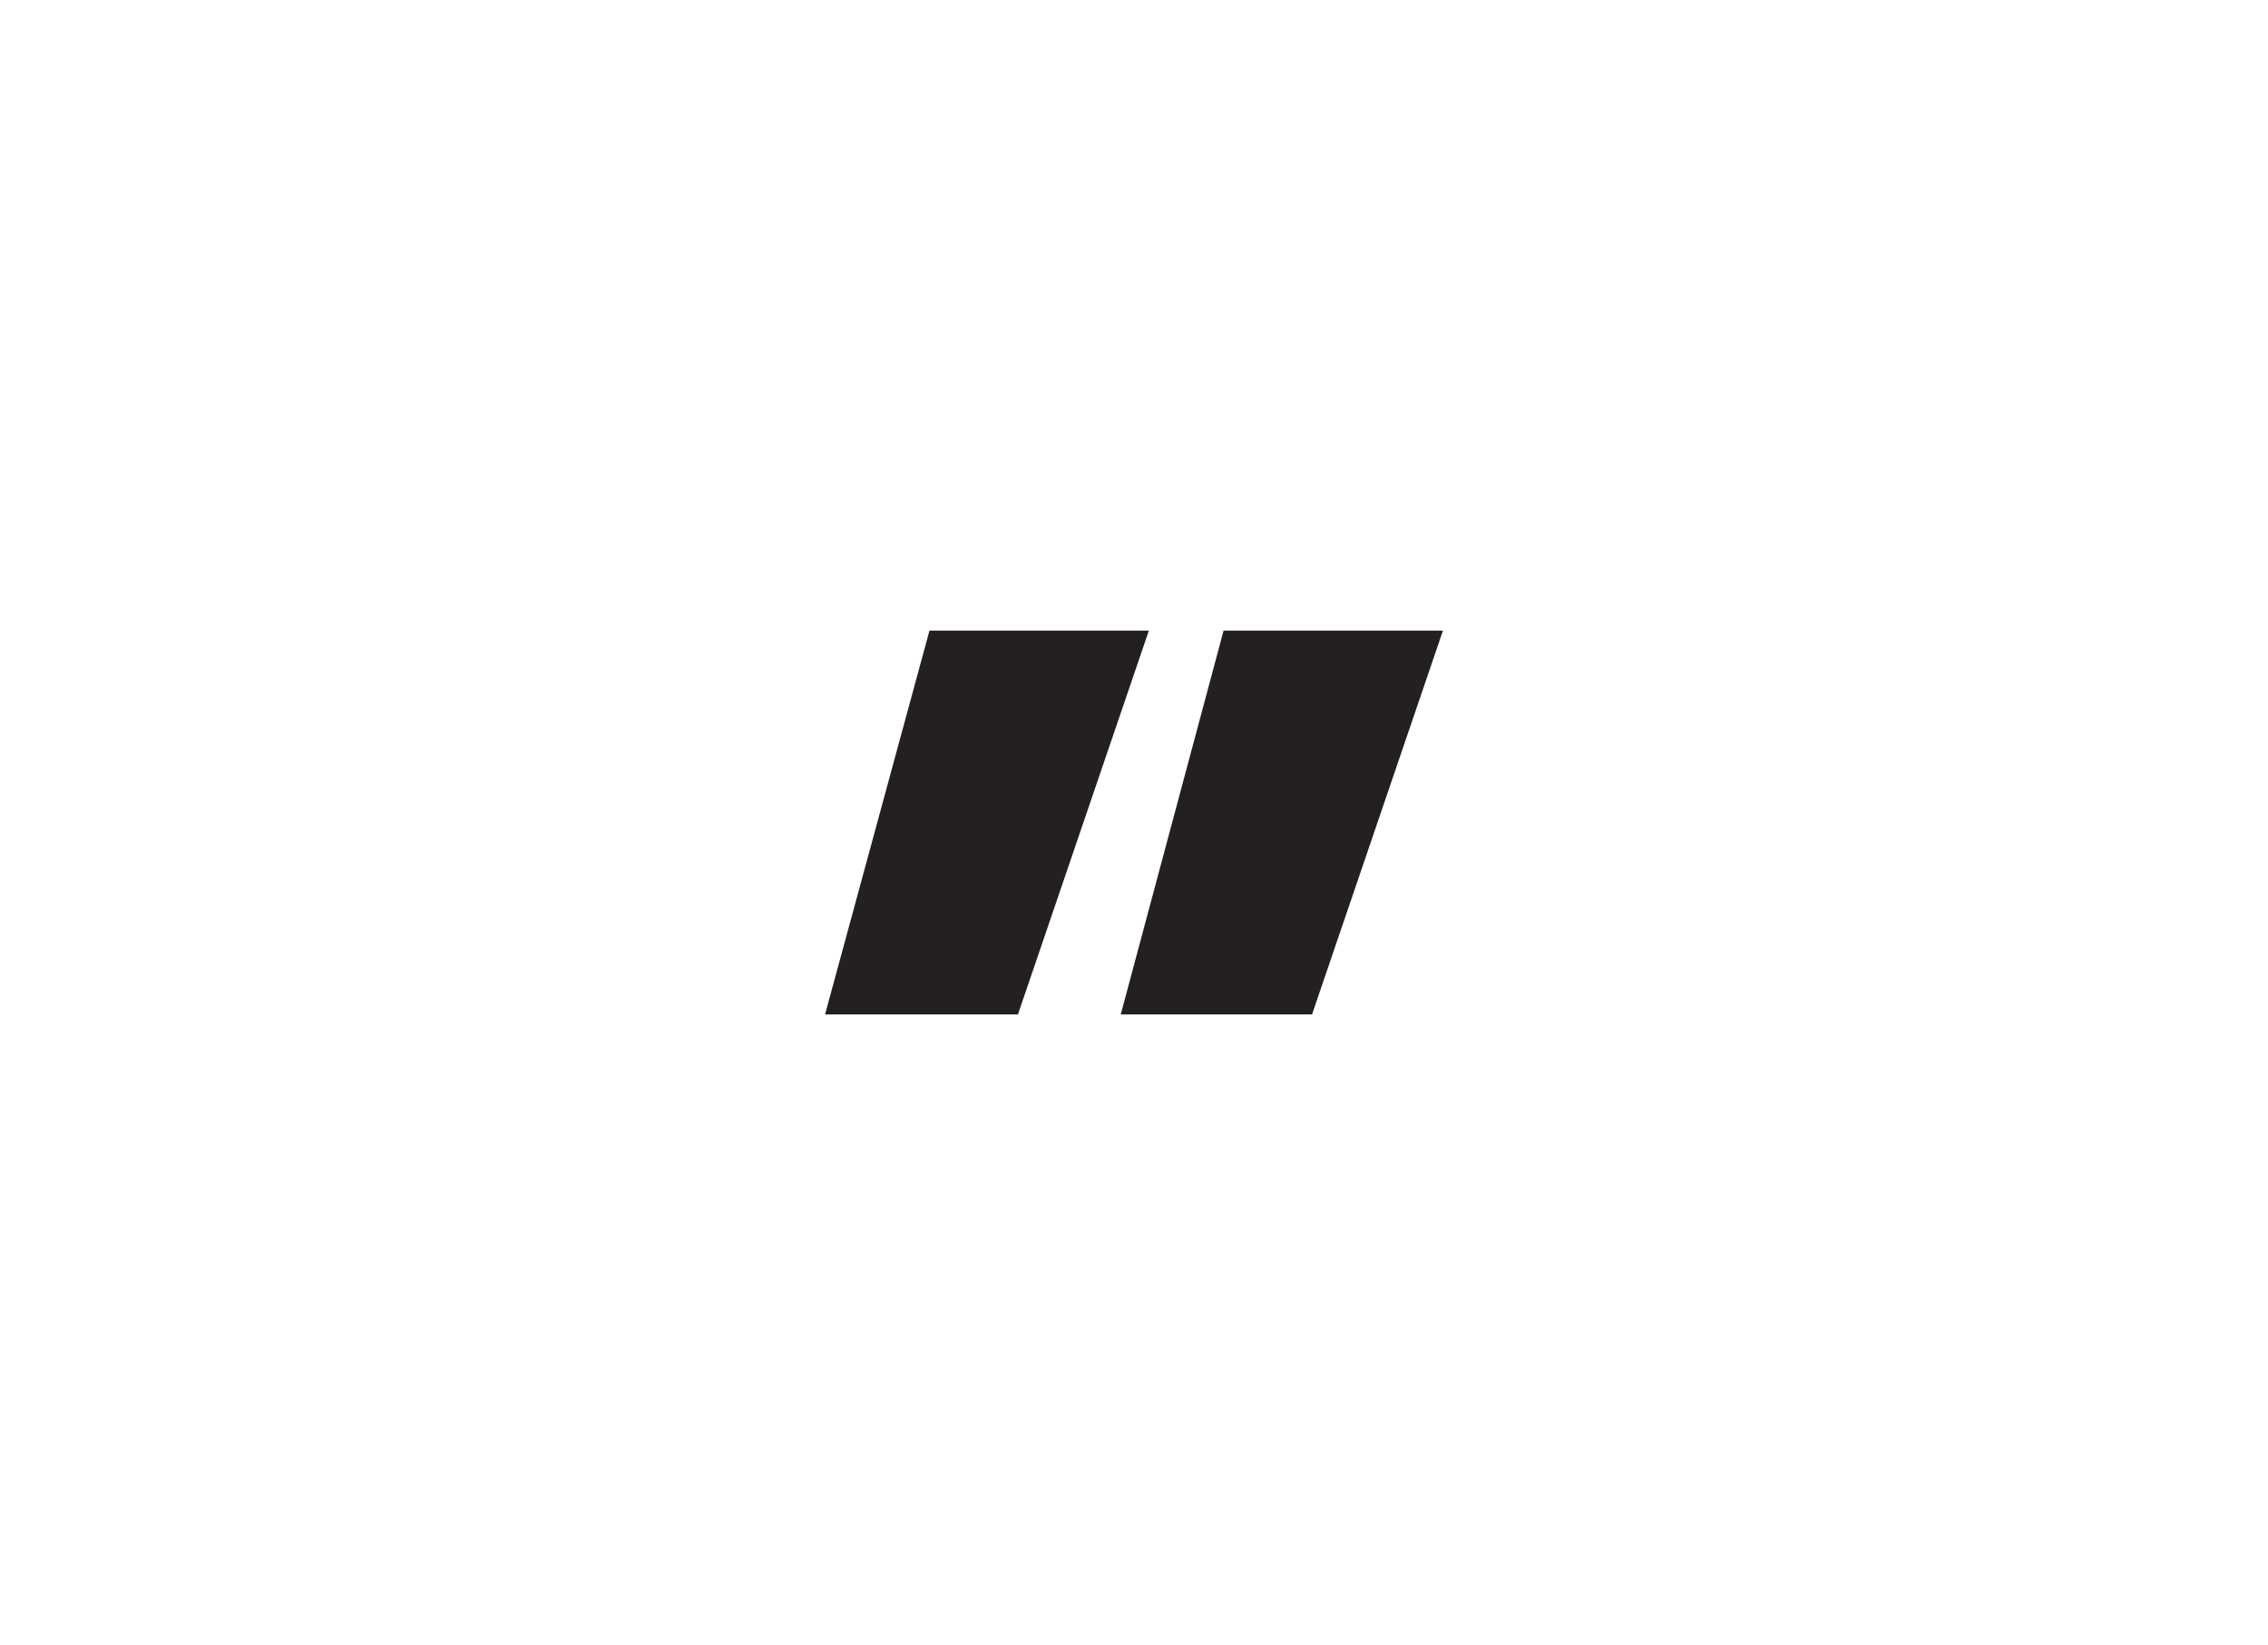 <?xml version="1.0" encoding="utf-8"?>
<!-- Generator: Adobe Illustrator 27.8.1, SVG Export Plug-In . SVG Version: 6.00 Build 0)  -->
<svg version="1.1" id="Ebene_1" xmlns="http://www.w3.org/2000/svg" xmlns:xlink="http://www.w3.org/1999/xlink" x="0px" y="0px"
	 viewBox="0 0 428 310.4" style="enable-background:new 0 0 428 310.4;" xml:space="preserve">
<style type="text/css">
	.st0{fill:#24201F;}
</style>
<g>
	<path class="st0" d="M155.7,191.4l19.7-72.4h41.4l-24.7,72.4H155.7z M211.5,191.4l19.4-72.4h41.4l-24.7,72.4H211.5z"/>
</g>
</svg>
